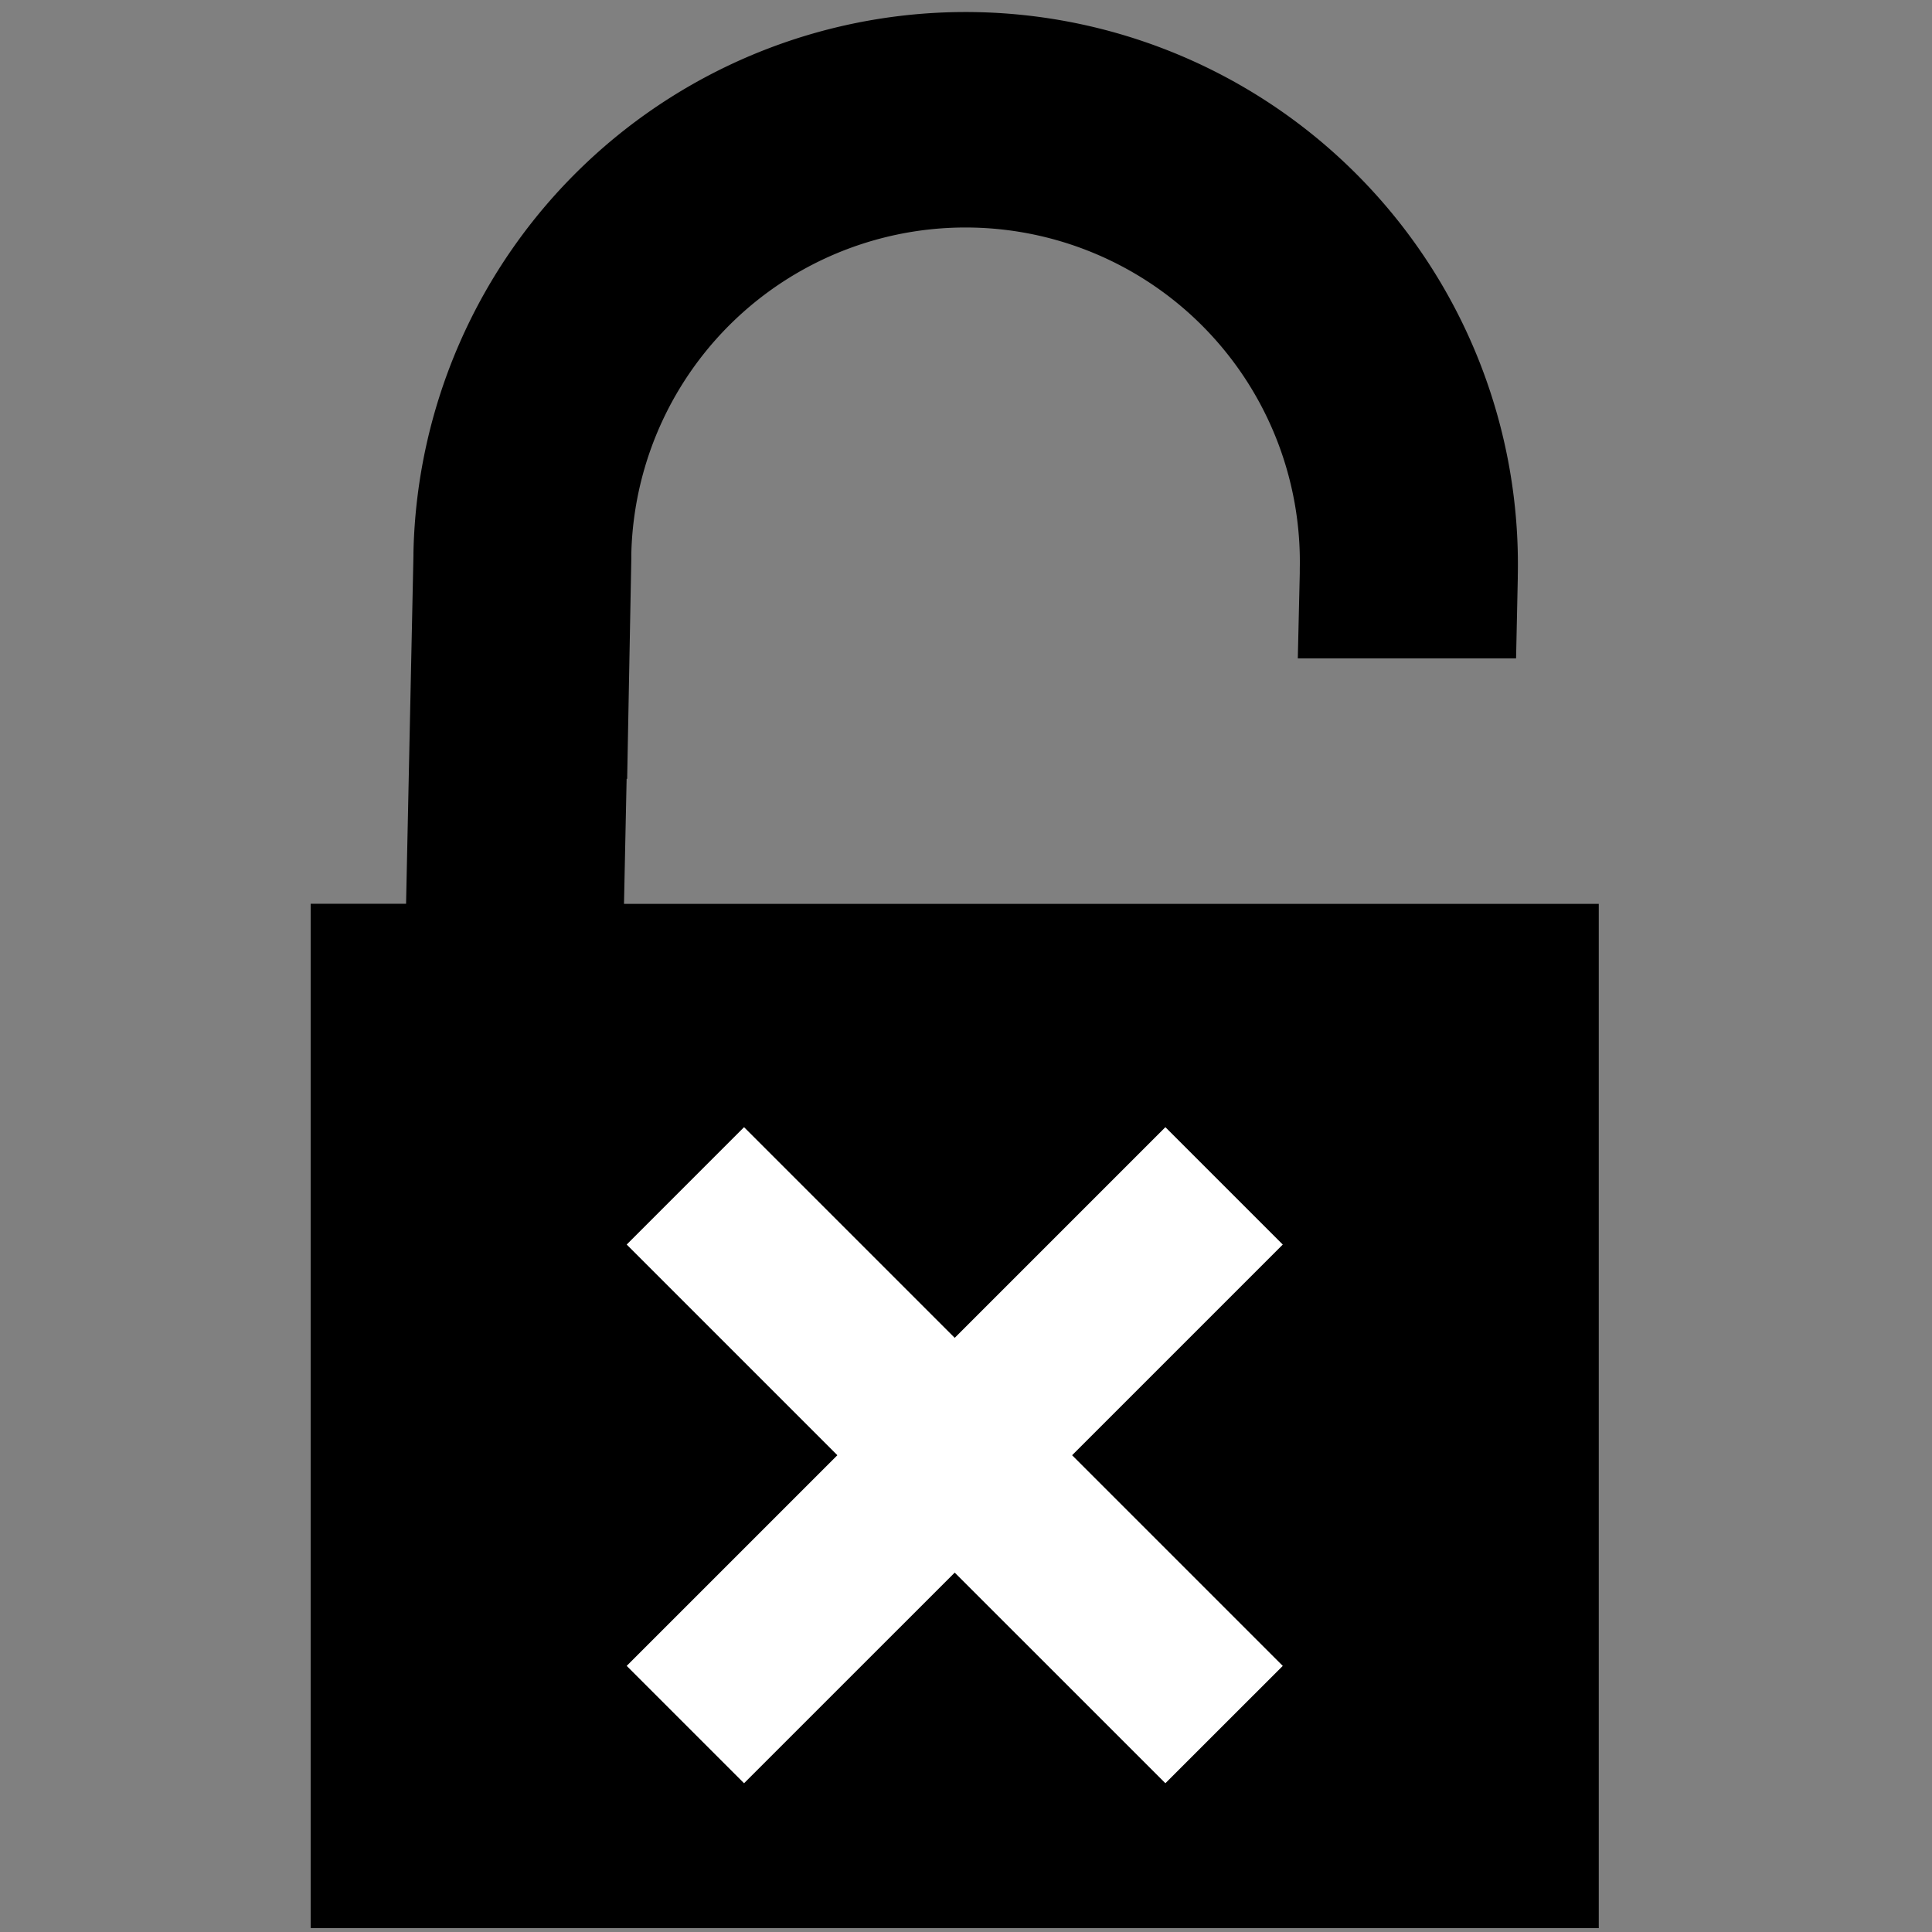 <svg id="Layer_1" data-name="Layer 1" xmlns="http://www.w3.org/2000/svg" viewBox="0 0 500 500"><rect x="0" y="0" width="500" height="500" fill="#808080" stroke="none"/><defs><style>.cls-1{fill:#fff;}</style></defs><title>Certbot-Icons</title><path d="M161.49,233.92l.68-32.36h.14l1.07-56.82c0-.4,0-.8,0-1.2a86.51,86.51,0,0,1,173,3.71c0,.38,0,.76,0,1.14l-.51,22h56.49l.44-20.64h0c0-.22,0-.43,0-.66A142.93,142.93,0,0,0,107,143c0,.22,0,.44,0,.66h0l-1.91,90.23H80.4V499H413.76V233.92Z"/><polygon class="cls-1" points="331.98 322.09 301.6 291.71 247.08 346.23 192.56 291.71 162.19 322.09 216.71 376.61 162.19 431.13 192.56 461.5 247.08 406.99 301.6 461.5 331.98 431.13 277.46 376.61 331.98 322.09"/></svg>